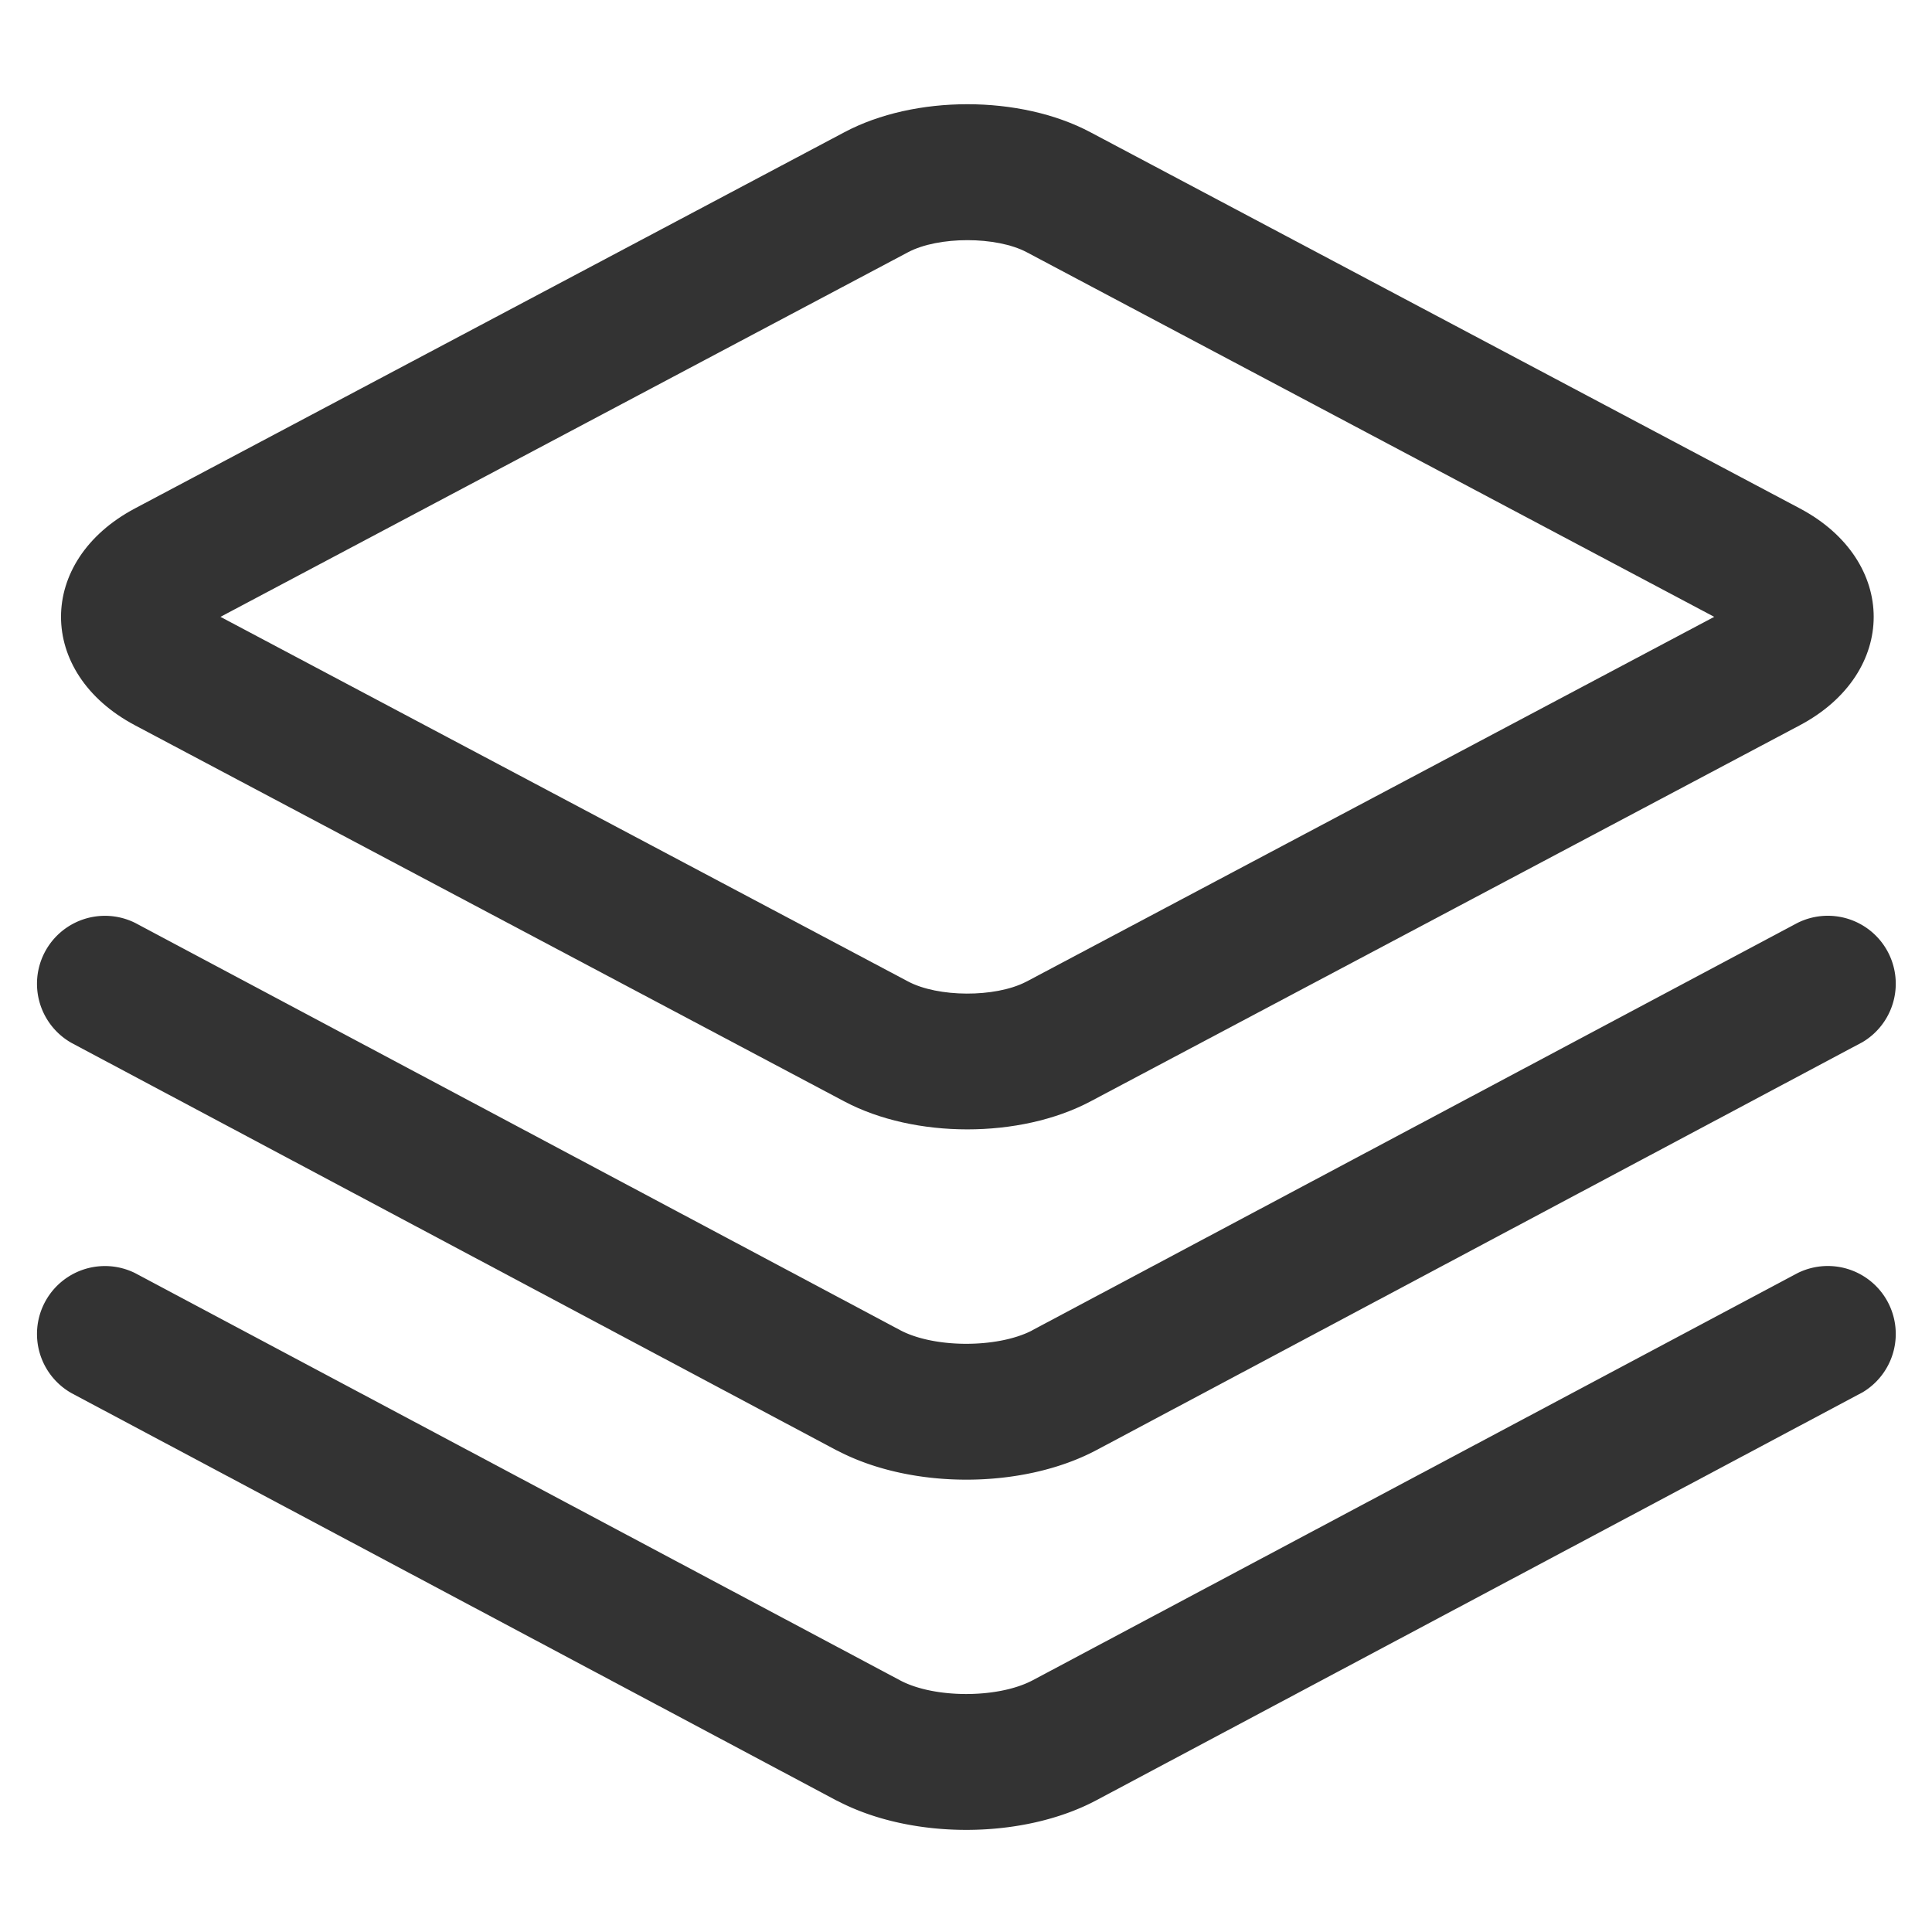 <?xml version="1.0" standalone="no"?><!DOCTYPE svg PUBLIC "-//W3C//DTD SVG 1.1//EN" "http://www.w3.org/Graphics/SVG/1.1/DTD/svg11.dtd"><svg t="1596092912366" class="icon" viewBox="0 0 1024 1024" version="1.1" xmlns="http://www.w3.org/2000/svg" p-id="43530" xmlns:xlink="http://www.w3.org/1999/xlink" width="64" height="64"><defs><style type="text/css"></style></defs><path d="M447.545 70.087l-376.036 199.396c-52.224 27.705-52.224 87.211 0 114.916l376.036 199.396c37.205 19.74 93.127 19.74 130.389 0l376.036-199.396c52.167-27.705 52.167-87.211 0-114.916l-376.036-199.396c-37.262-19.797-93.184-19.797-130.389 0z m461.028 256.853L544.199 520.192l-0.569 0.284c-16.27 8.306-46.421 8.192-62.35-0.284L116.85 326.94 481.28 133.689c16.1-8.533 46.763-8.533 62.919 0l364.373 193.252z" p-id="43531" fill="#333333"></path><path d="M952.548 489.244a36.011 36.011 0 0 1 34.361 63.26l-0.569 0.284-405.163 215.78c-38.969 20.708-97.508 20.935-136.818 0.569l-1.195-0.569L37.945 552.789a36.011 36.011 0 0 1 33.28-63.829l0.569 0.284 405.22 215.723c17.977 9.614 51.428 9.671 69.746 0.341l0.569-0.341L952.548 489.244z" p-id="43532" fill="#333333"></path><path d="M952.548 674.873a36.011 36.011 0 0 1 34.361 63.26l-0.569 0.284-405.163 215.723c-38.969 20.764-97.508 20.992-136.818 0.626l-1.195-0.569L37.945 738.418a36.011 36.011 0 0 1 33.28-63.829l0.569 0.284 405.22 215.723c17.977 9.614 51.428 9.671 69.746 0.284l0.569-0.284 405.22-215.723z" p-id="43533" fill="#333333"></path></svg>